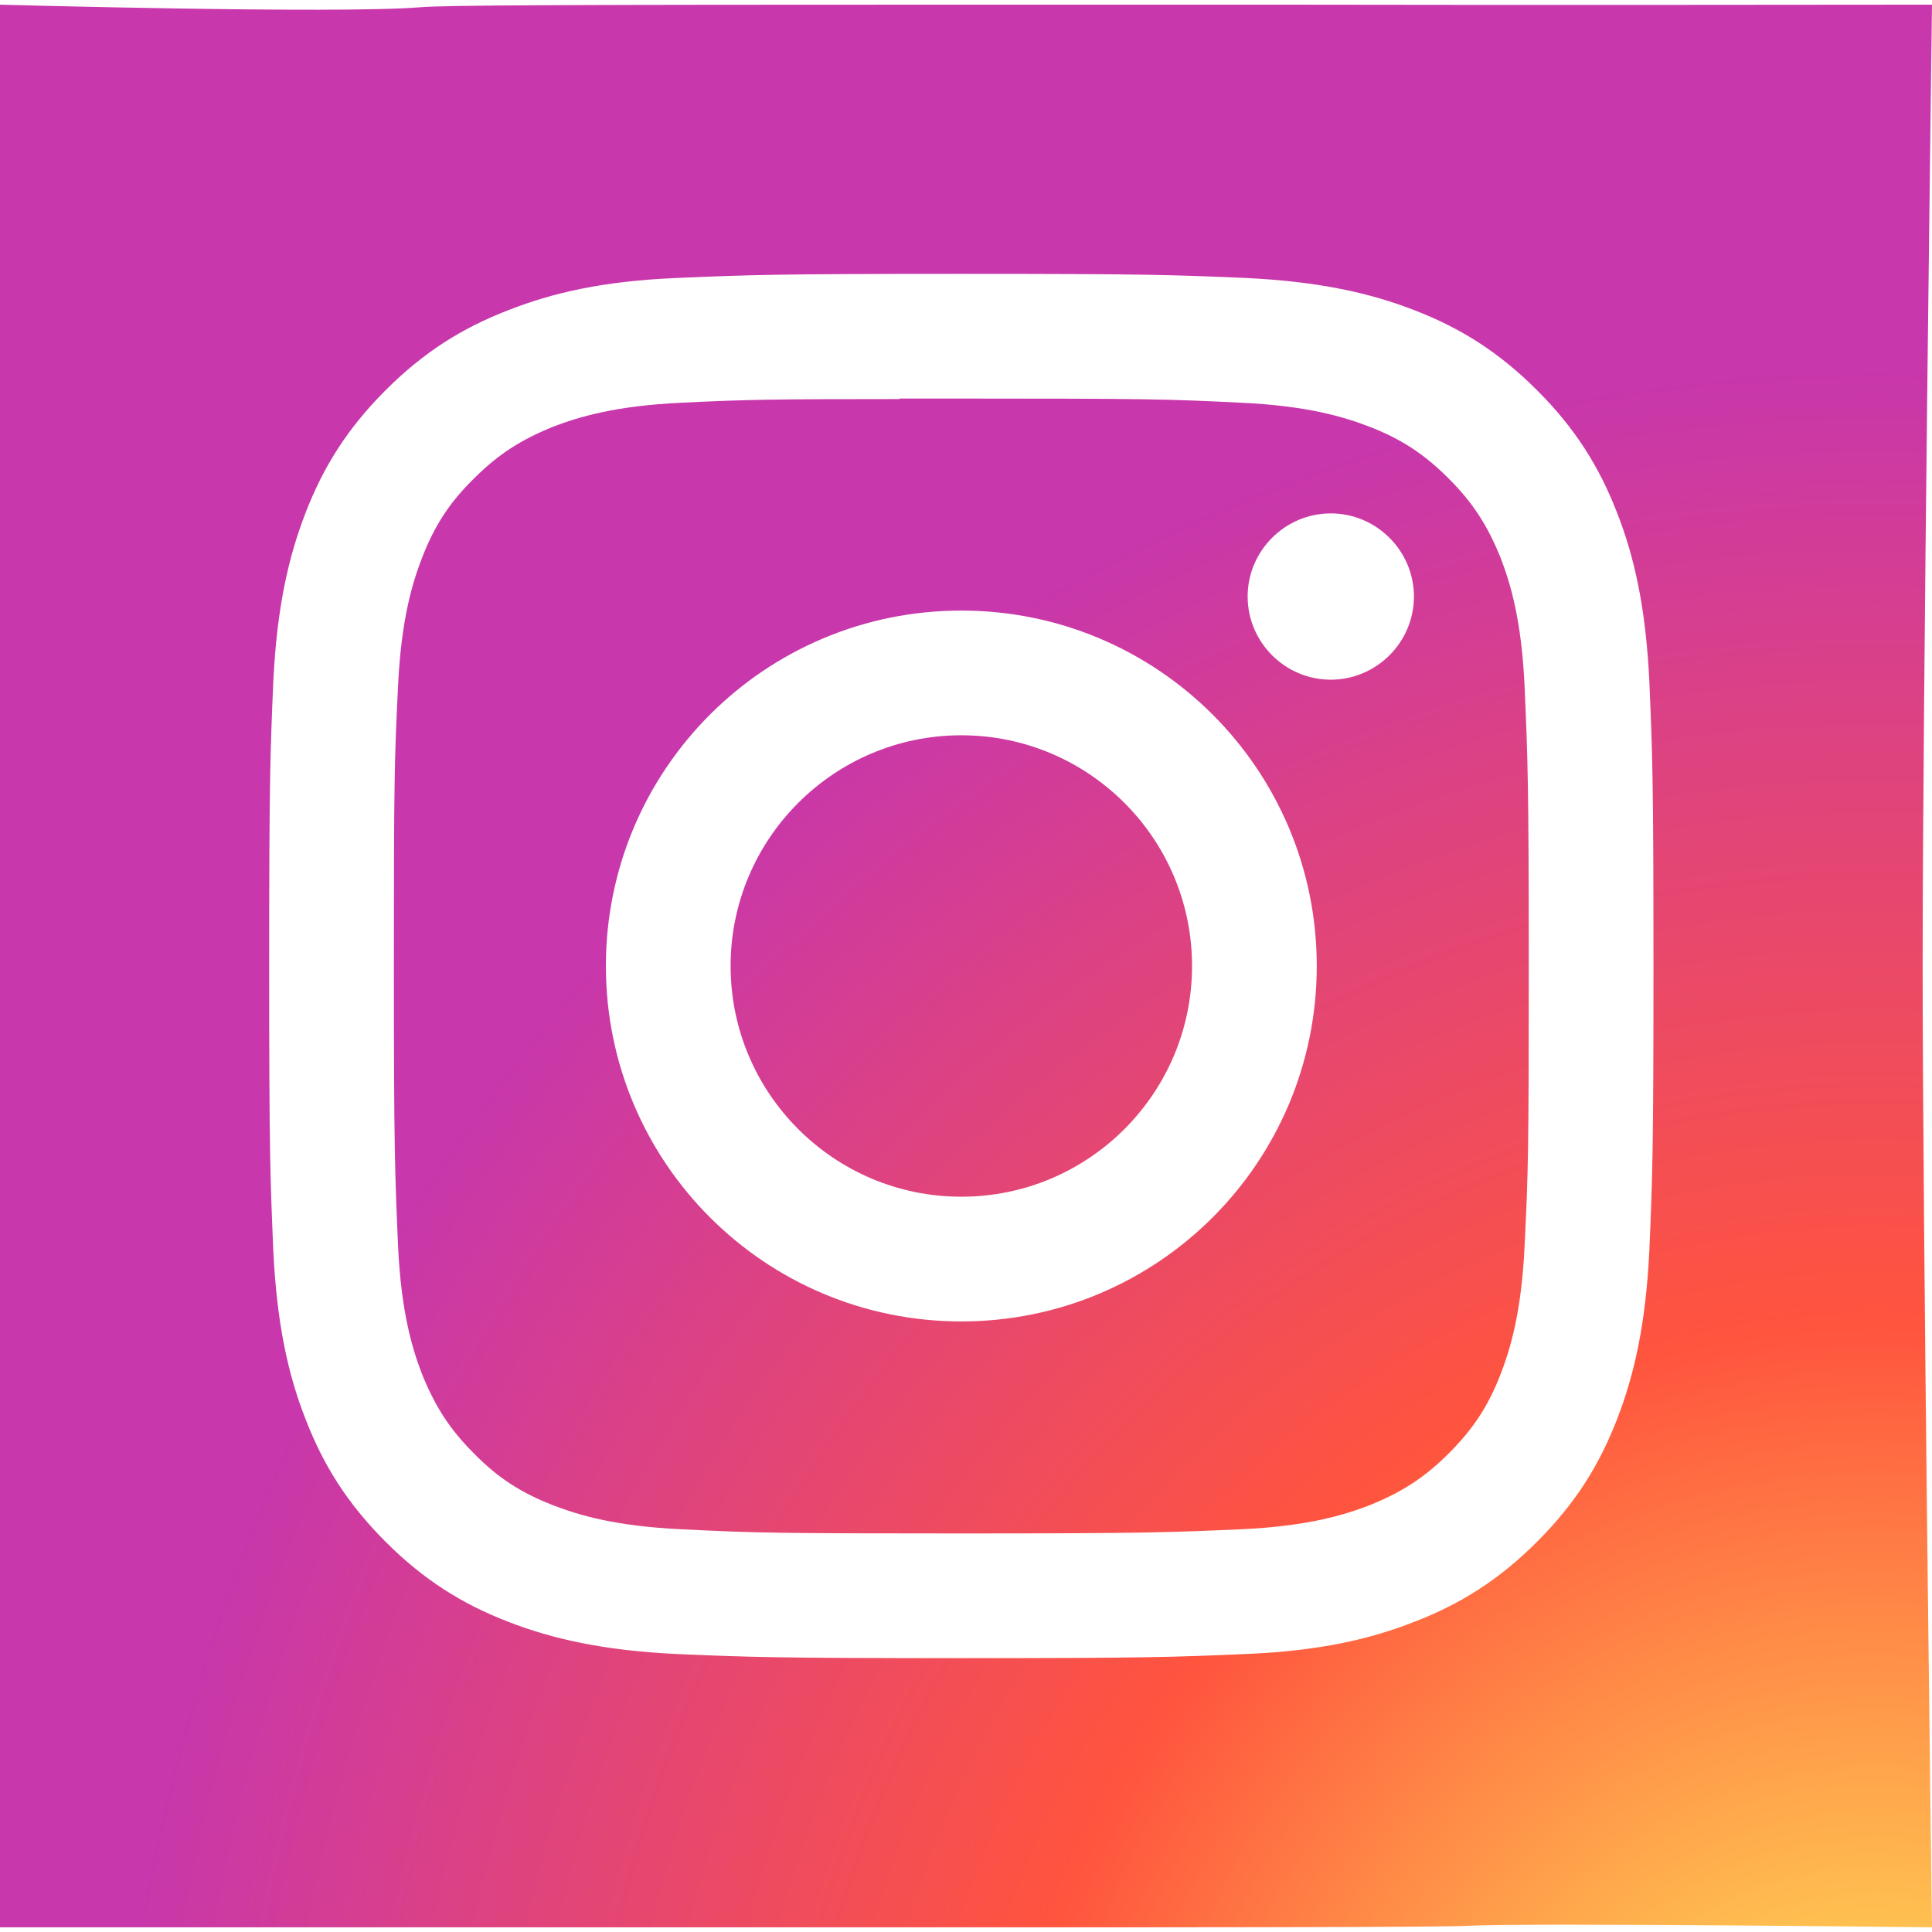 <svg class="instagram-icon" xmlns="http://www.w3.org/2000/svg" xmlns:xlink="http://www.w3.org/1999/xlink" viewBox="0 0 37.18 37" width="37px" height="37px">
  <defs>
    <style>
      .instagram-icon .cls-1 {
        fill: #fff;
      }

      .instagram-icon .cls-2 {
        fill: url(#radial-gradient);
      }

      .instagram-icon .cls-3 {
        fill: url(#radial-gradient-2);
      }
    </style>
    <radialGradient id="radial-gradient" cx="1902.54" cy="6720.32" fx="1902.54" fy="6720.32" r="18.51" gradientTransform="translate(12401.47 3810.65) rotate(-90) scale(1.98 -1.84)" gradientUnits="userSpaceOnUse">
      <stop offset="0" stop-color="#fd5"/>
      <stop offset=".1" stop-color="#fd5"/>
      <stop offset=".5" stop-color="#ff543e"/>
      <stop offset="1" stop-color="#c837ab"/>
    </radialGradient>
    <radialGradient id="radial-gradient-2" cx="-9660.63" cy="8874.15" fx="-9660.63" fy="8874.15" r="19.91" gradientTransform="translate(-30113.13 14762.25) rotate(78.68) scale(.89 -3.65) skewX(-.03)" gradientUnits="userSpaceOnUse">
      <stop offset="0" stop-color="#3771c8"/>
      <stop offset=".13" stop-color="#3771c8"/>
      <stop offset="1" stop-color="#60f" stop-opacity="0"/>
    </radialGradient>
  </defs>
  <g>
    <path class="cls-2" d="M18.51,0C10.78,0,8.52.01,8.08.05c-1.59.13-8.08-.05-8.08-.05,0,0,0,8.06,0,12.48C0,13.95,0,15.89,0,18.49c0,7.72,0,18.51,0,18.51,0,0,13.79,0,18.47,0s9.35,0,9.79-.03c1.25-.06,8.92.03,8.92.03,0,0-.18-13.43-.18-18.51S37.18,0,37.18,0C37.18,0,28.95.01,24.53,0h-6.02Z"/>
    <path class="cls-3" d="M18.51,0H0s0,8.06,0,12.48C0,13.95,0,15.89,0,18.49c0,7.72,0,18.51,0,18.51h18.47c4.67,0,18.71,0,18.71,0,0,0-.18-13.43-.18-18.51S37.18,0,37.18,0c0,0-8.23,0-12.65,0h-6.02Z"/>
  </g>
  <path class="cls-1" d="M18.5,5.18c-3.62,0-4.07.02-5.49.08-1.42.06-2.39.29-3.23.62-.88.34-1.62.8-2.36,1.54-.74.74-1.2,1.48-1.54,2.36-.33.85-.55,1.82-.62,3.23-.06,1.42-.08,1.88-.08,5.49s.02,4.07.08,5.49c.07,1.42.29,2.39.62,3.23.34.88.8,1.62,1.54,2.36.74.74,1.48,1.2,2.36,1.54.85.33,1.82.55,3.23.62,1.42.06,1.87.08,5.49.08s4.07-.02,5.49-.08c1.42-.06,2.39-.29,3.23-.62.88-.34,1.62-.8,2.36-1.54.74-.74,1.2-1.48,1.54-2.36.33-.85.55-1.82.62-3.23.06-1.42.08-1.87.08-5.49s-.02-4.07-.08-5.49c-.07-1.42-.29-2.39-.62-3.23-.34-.88-.8-1.62-1.54-2.36-.74-.74-1.48-1.2-2.36-1.54-.85-.33-1.82-.55-3.23-.62-1.42-.06-1.87-.08-5.49-.08h0ZM17.31,7.58c.35,0,.75,0,1.19,0,3.56,0,3.98.01,5.38.08,1.3.06,2,.28,2.47.46.62.24,1.06.53,1.53,1,.47.47.75.91,1,1.53.18.47.4,1.17.46,2.47.06,1.4.08,1.83.08,5.38s-.01,3.98-.08,5.38c-.06,1.3-.28,2-.46,2.47-.24.62-.53,1.06-1,1.53-.47.47-.91.75-1.53,1-.47.18-1.17.4-2.47.46-1.4.06-1.83.08-5.38.08s-3.98-.01-5.38-.08c-1.3-.06-2-.28-2.47-.46-.62-.24-1.07-.53-1.53-1-.47-.47-.75-.91-1-1.53-.18-.47-.4-1.17-.46-2.47-.06-1.4-.08-1.83-.08-5.38s.01-3.98.08-5.38c.06-1.3.28-2,.46-2.47.24-.62.53-1.07,1-1.53.47-.47.91-.75,1.53-1,.47-.18,1.17-.4,2.47-.46,1.23-.06,1.7-.07,4.19-.07h0ZM25.61,9.79c-.88,0-1.6.72-1.6,1.6s.72,1.6,1.6,1.6,1.6-.72,1.6-1.6-.72-1.6-1.6-1.6h0ZM18.5,11.66c-3.78,0-6.84,3.06-6.84,6.84s3.06,6.84,6.84,6.84c3.78,0,6.84-3.06,6.84-6.84s-3.06-6.84-6.84-6.84h0ZM18.5,14.06c2.45,0,4.44,1.99,4.44,4.44s-1.99,4.44-4.44,4.44-4.44-1.99-4.44-4.44,1.99-4.44,4.44-4.44Z"/>
</svg>
